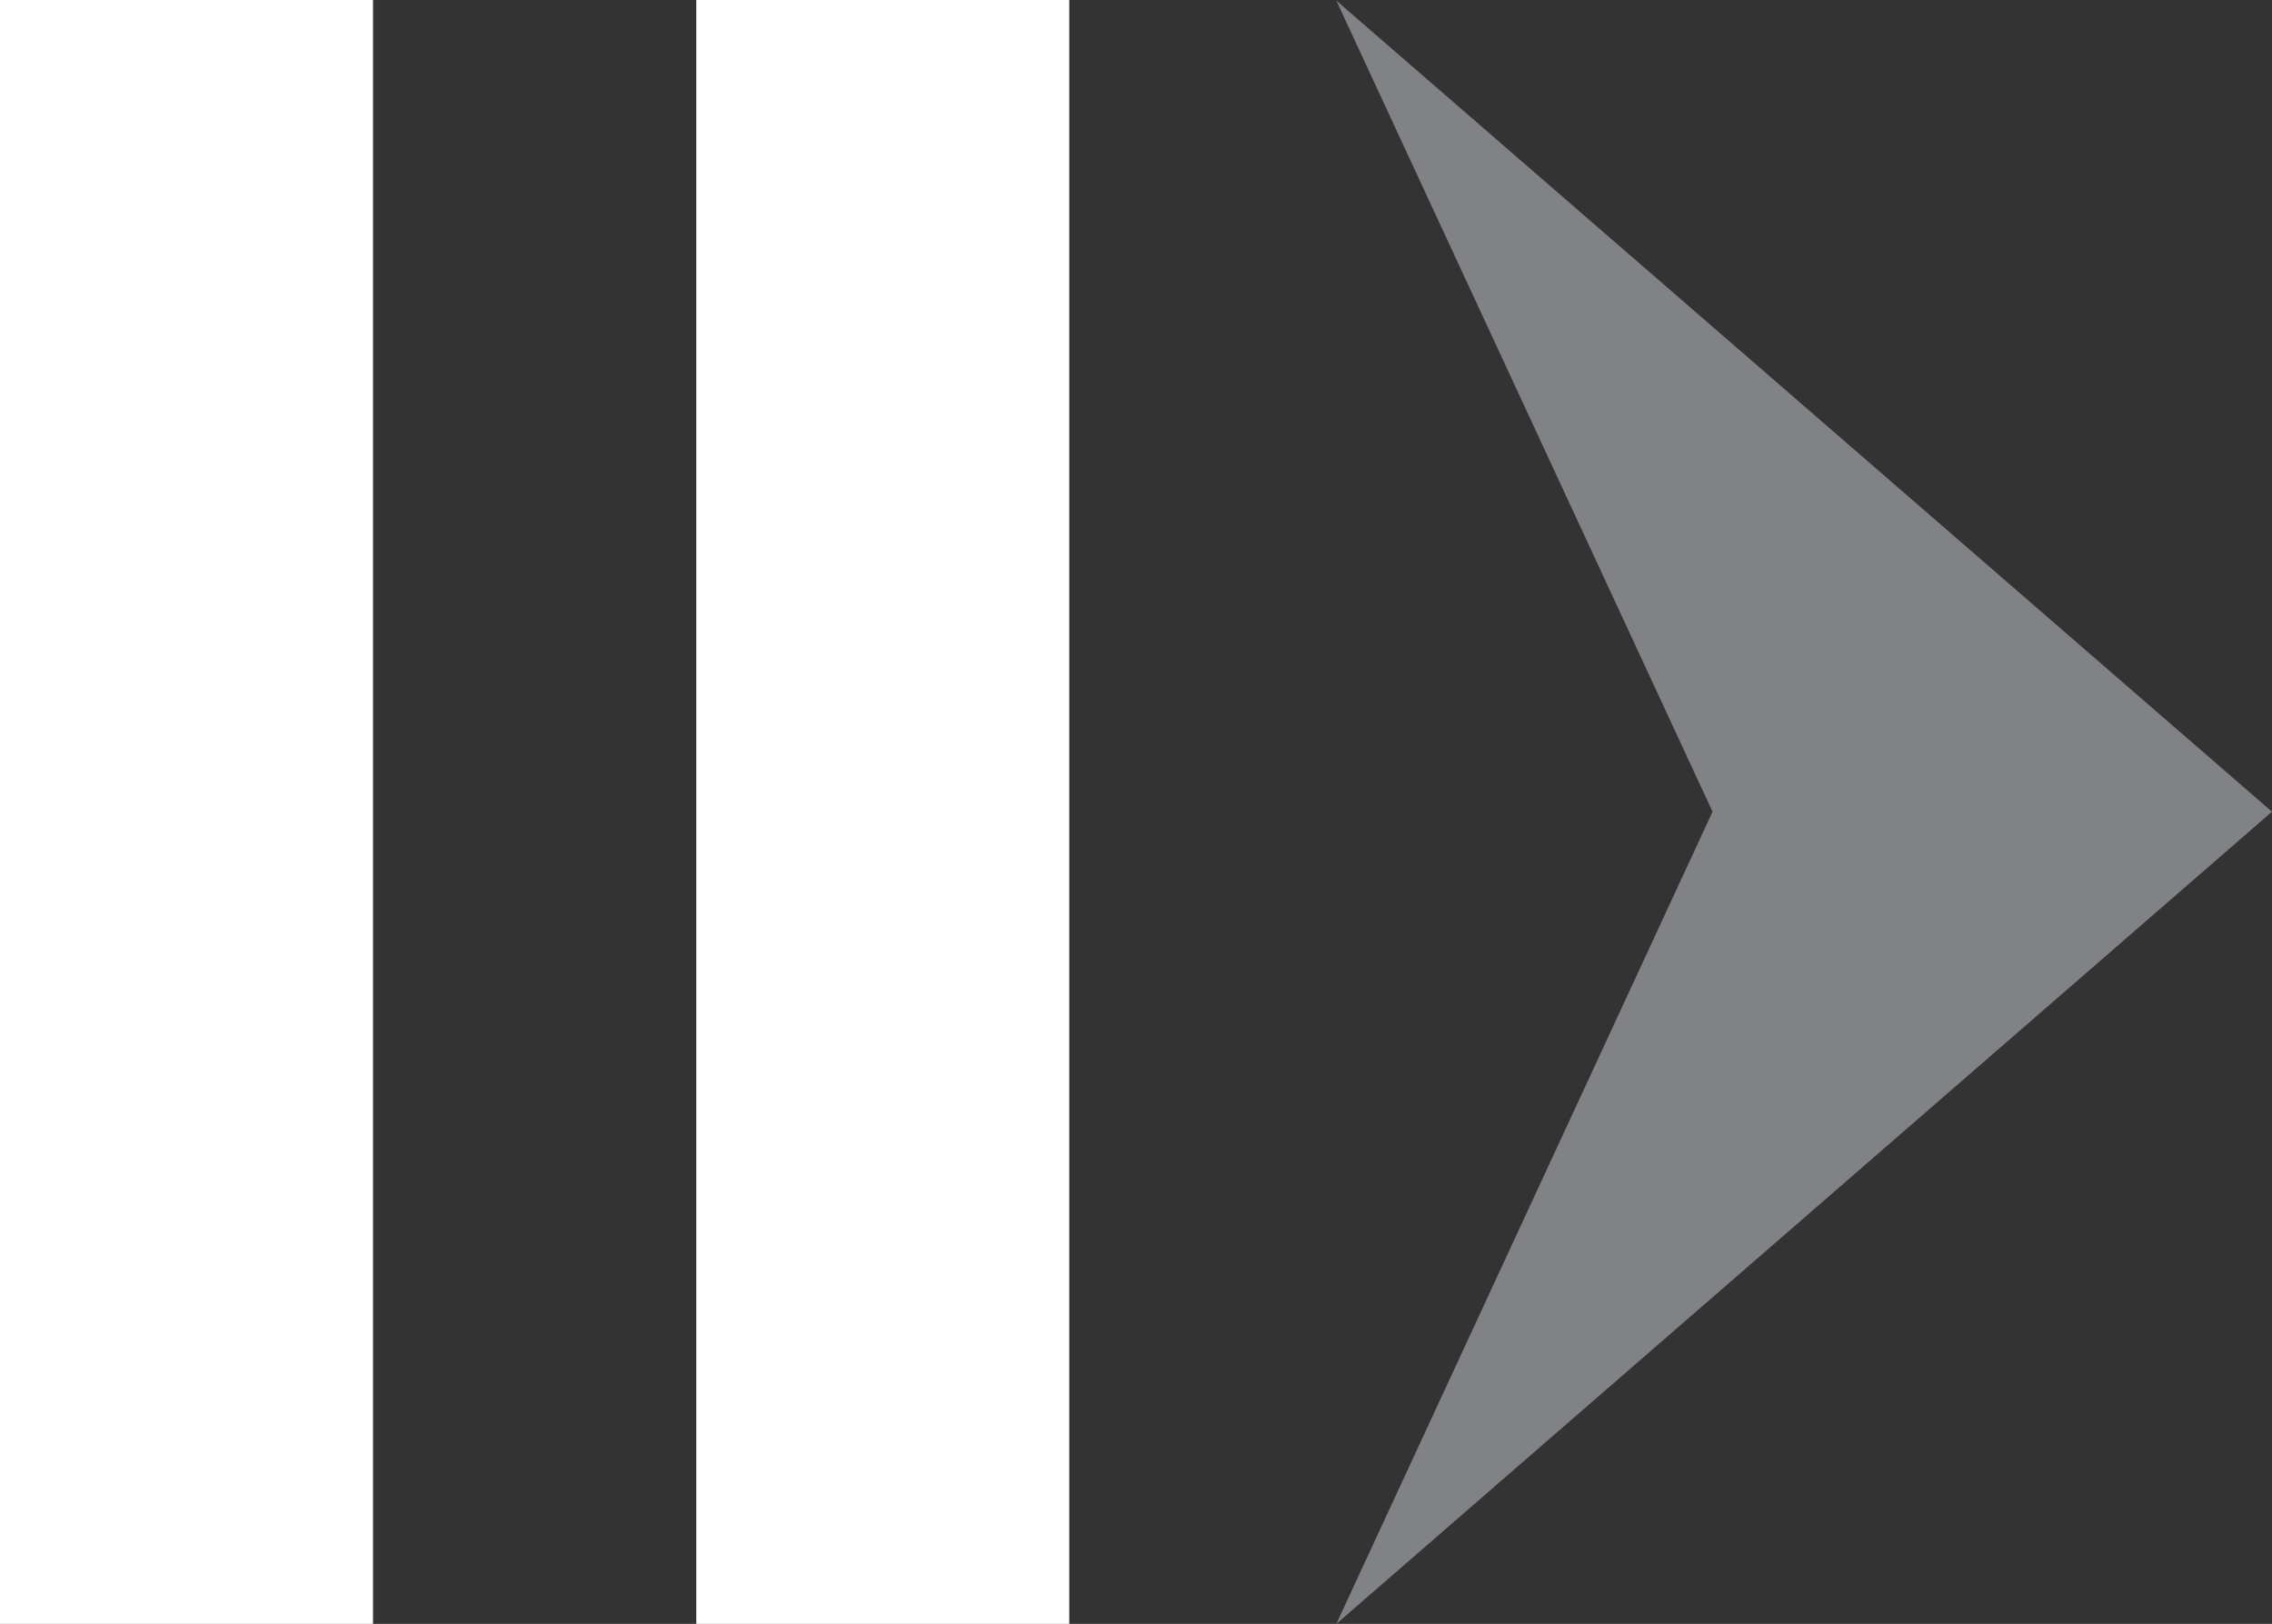 <?xml version="1.0" encoding="UTF-8"?>
<svg id="Layer_2" data-name="Layer 2" xmlns="http://www.w3.org/2000/svg" viewBox="0 0 339.63 242.75">
  <rect x="0" y="0" width="339.63" height="242.75" fill="#333333" stroke="none"/>
  <defs>
    <style>
      .cls-1 {
        fill: #808285;
        fill-rule: evenodd;
      }

      .cls-2 {
        fill: #fff;
      }
    </style>
  </defs>
  <g id="Layer_1-2" data-name="Layer 1">
    <rect class="cls-2" y="0" width="55.76" height="242.75"/>
    <polygon class="cls-1" points="199.76 .09 339.63 121.34 199.76 242.75 256 121.34 199.76 .09"/>
    <rect class="cls-2" x="104.08" width="55.76" height="242.75"/>
  </g>
</svg>